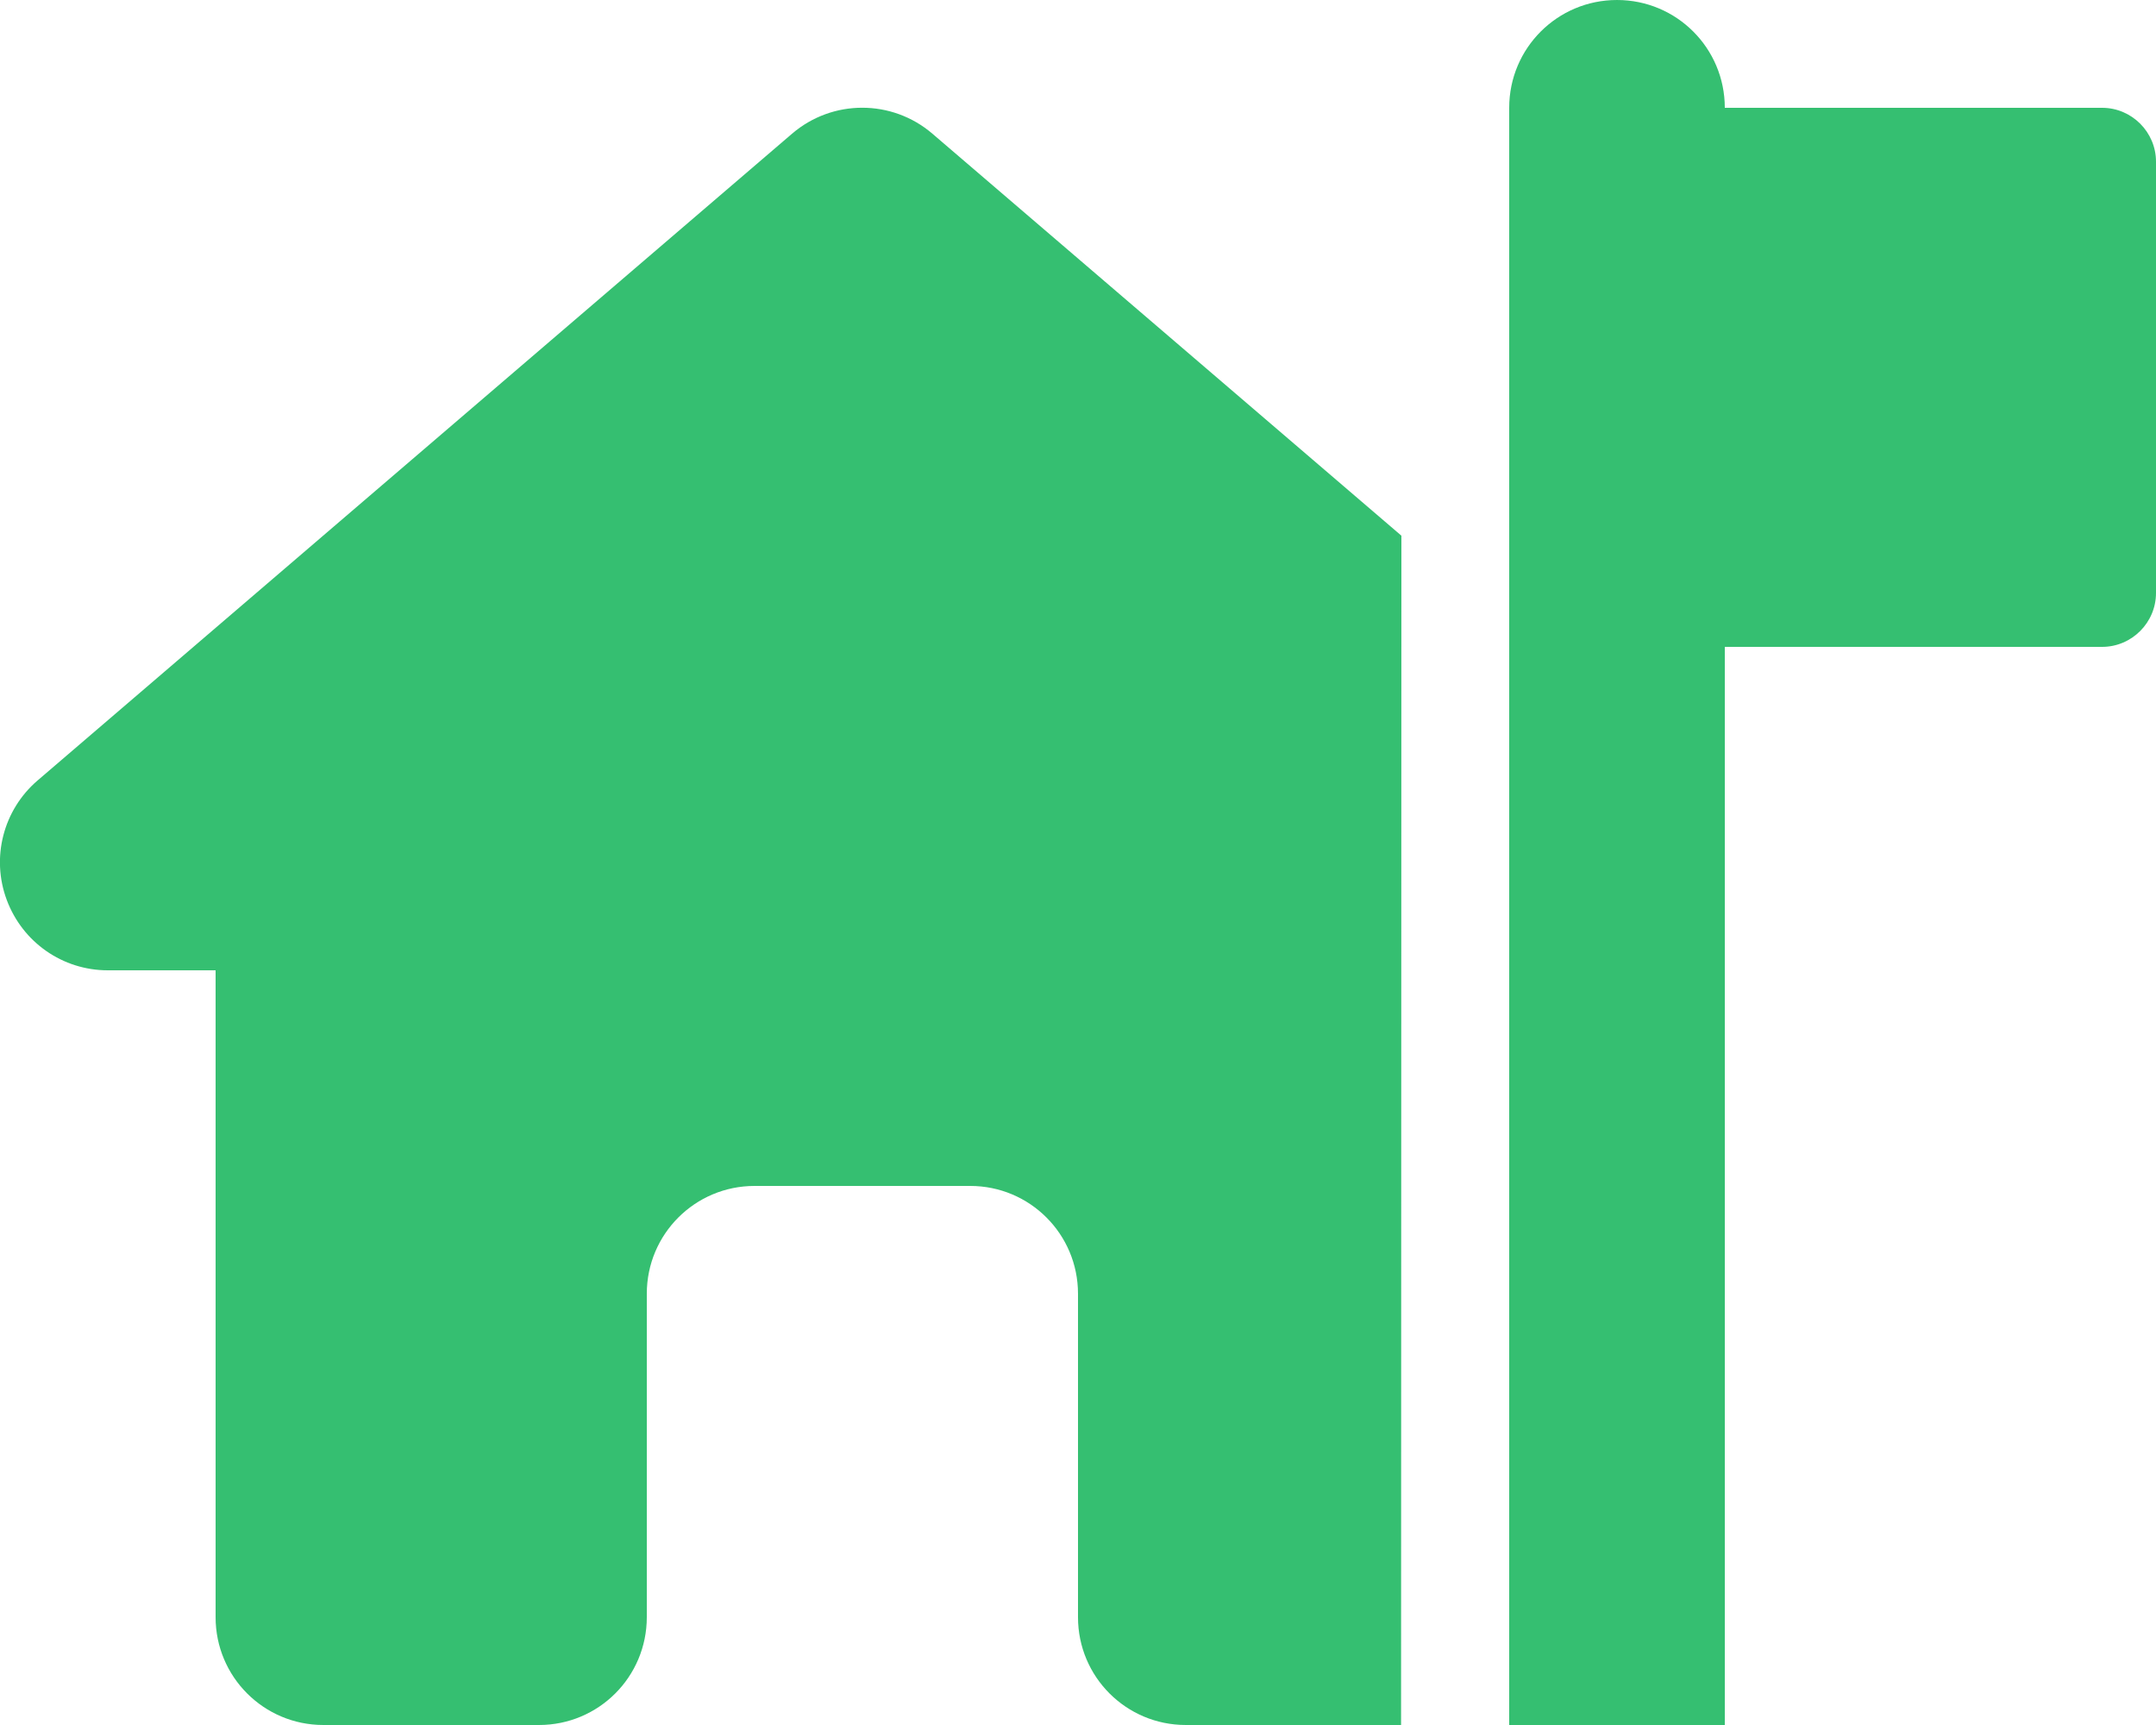 <?xml version="1.0" encoding="utf-8"?>
<!-- Generator: Adobe Illustrator 27.9.0, SVG Export Plug-In . SVG Version: 6.00 Build 0)  -->
<svg version="1.1" id="レイヤー_1" xmlns="http://www.w3.org/2000/svg" xmlns:xlink="http://www.w3.org/1999/xlink" x="0px"
	 y="0px" viewBox="0 0 640 512" style="enable-background:new 0 0 640 512;" xml:space="preserve">
<style type="text/css">
	.st0{fill:#35BF71;}
</style>
<path class="st0" d="M480,0c-17.7,0-32,14.3-32,32v160v320h64V192h112c8.8,0,16-7.2,16-16V48c0-8.8-7.2-16-16-16H512
	C512,14.3,497.7,0,480,0z M416,159L276.8,39.7c-12-10.3-29.7-10.3-41.7,0l-224,192C1,240.4-2.7,254.5,2,267.1S18.6,288,32,288h32
	v192c0,17.7,14.3,32,32,32h64c17.7,0,32-14.3,32-32v-96c0-17.7,14.3-32,32-32h64c17.7,0,32,14.3,32,32v96c0,17.7,14.3,32,32,32h64.7
	h0.2h-1L416,159L416,159z"/>
</svg>
